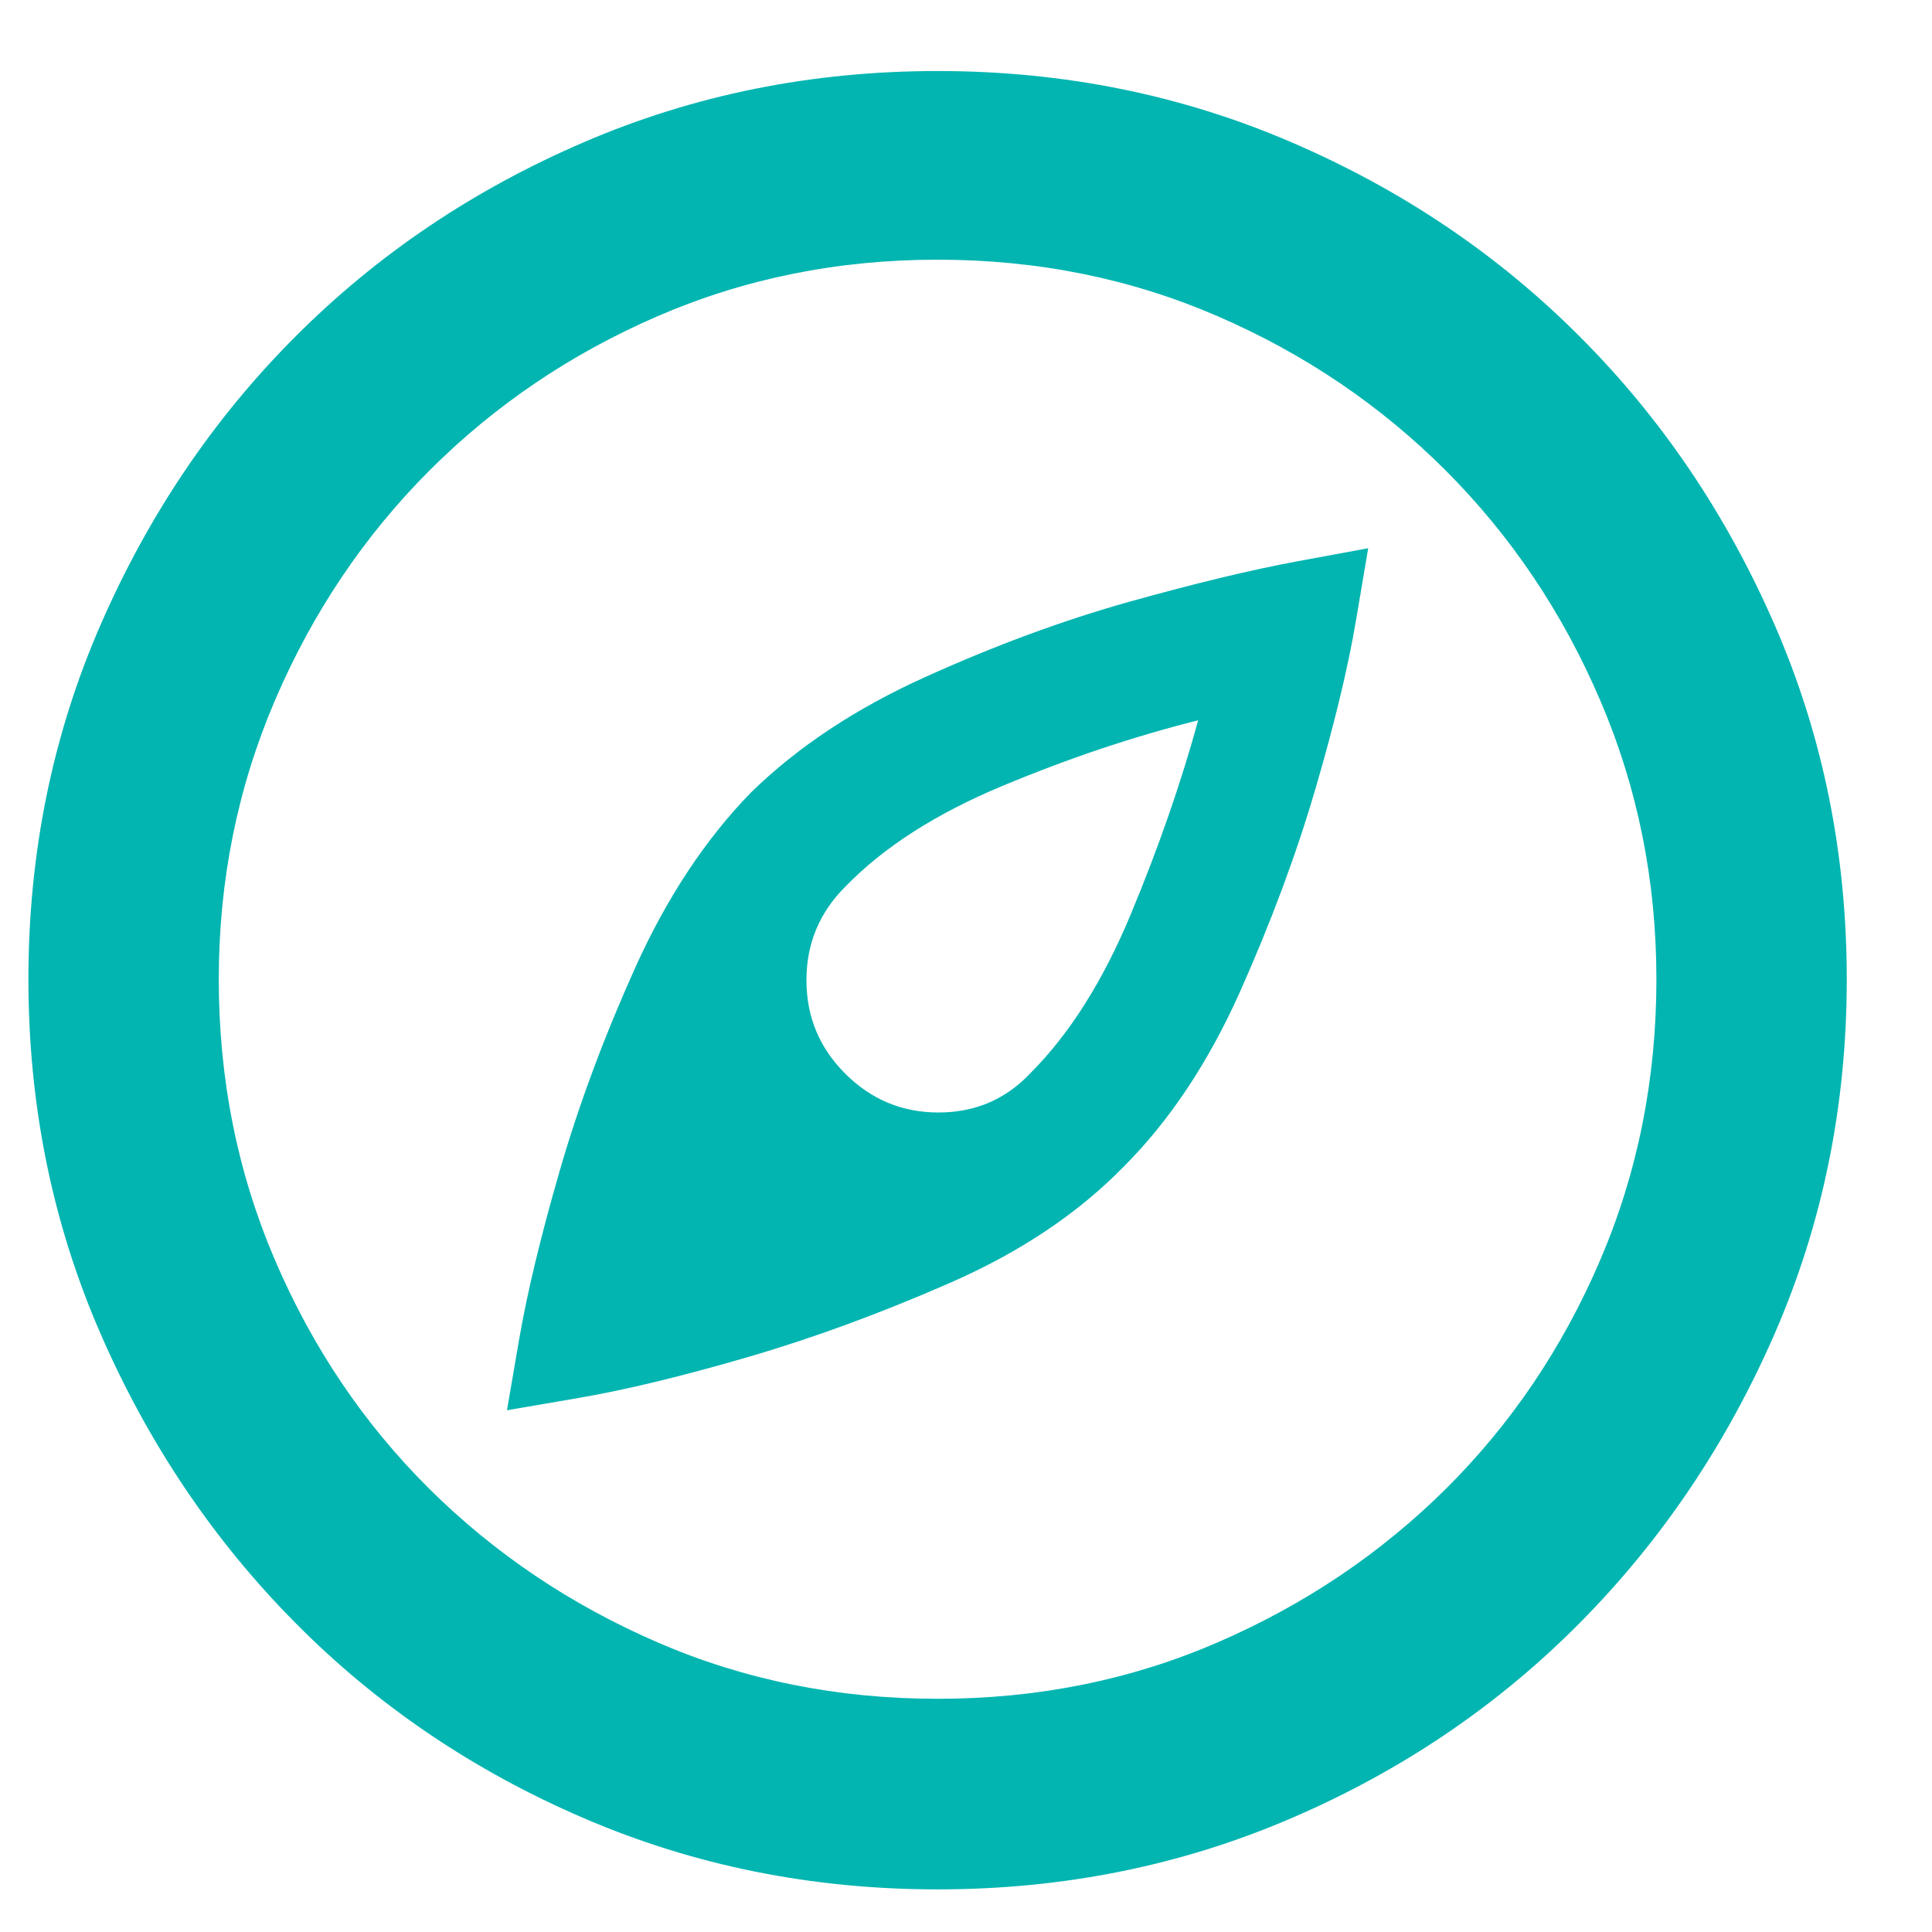 <svg width="17" height="17" viewBox="0 0 17 17" fill="none" xmlns="http://www.w3.org/2000/svg">
<g clip-path="url(#clip0_5351_77372)">
<path d="M4.461 12.409C4.461 12.409 4.667 12.374 5.079 12.303C5.491 12.233 5.987 12.114 6.567 11.945C7.147 11.777 7.746 11.557 8.364 11.286C8.982 11.015 9.491 10.673 9.892 10.261C10.293 9.859 10.632 9.349 10.909 8.731C11.185 8.112 11.407 7.515 11.575 6.94C11.743 6.365 11.863 5.869 11.933 5.451C12.003 5.033 12.039 4.824 12.039 4.824C12.039 4.824 11.833 4.862 11.421 4.938C11.009 5.014 10.513 5.134 9.933 5.296C9.353 5.459 8.757 5.679 8.144 5.956C7.532 6.232 7.02 6.571 6.608 6.973C6.207 7.385 5.868 7.898 5.591 8.511C5.315 9.124 5.093 9.721 4.925 10.302C4.757 10.882 4.638 11.379 4.567 11.791C4.497 12.203 4.461 12.409 4.461 12.409ZM7.437 7.803C7.773 7.456 8.234 7.16 8.819 6.916C9.404 6.672 9.979 6.479 10.543 6.338C10.391 6.892 10.193 7.461 9.949 8.047C9.705 8.633 9.41 9.1 9.063 9.447C8.846 9.675 8.578 9.789 8.258 9.789C7.938 9.789 7.665 9.675 7.437 9.447C7.209 9.219 7.096 8.945 7.096 8.625C7.096 8.305 7.209 8.031 7.437 7.803ZM8.25 0.625C7.144 0.625 6.106 0.834 5.136 1.252C4.166 1.669 3.32 2.239 2.6 2.961C1.879 3.682 1.307 4.529 0.884 5.5C0.461 6.471 0.25 7.51 0.25 8.617C0.25 9.724 0.461 10.763 0.884 11.734C1.307 12.705 1.879 13.554 2.6 14.281C3.32 15.008 4.166 15.581 5.136 15.998C6.106 16.416 7.144 16.625 8.25 16.625C9.356 16.625 10.394 16.416 11.364 15.998C12.334 15.581 13.18 15.008 13.9 14.281C14.621 13.554 15.193 12.705 15.616 11.734C16.039 10.763 16.25 9.724 16.25 8.617C16.25 7.51 16.039 6.471 15.616 5.5C15.193 4.529 14.621 3.682 13.9 2.961C13.18 2.239 12.334 1.669 11.364 1.252C10.394 0.834 9.356 0.625 8.25 0.625ZM8.25 14.948C7.372 14.948 6.551 14.783 5.787 14.452C5.022 14.121 4.353 13.671 3.778 13.101C3.204 12.531 2.751 11.861 2.421 11.091C2.09 10.32 1.925 9.496 1.925 8.617C1.925 7.749 2.09 6.93 2.421 6.159C2.751 5.389 3.204 4.716 3.778 4.141C4.353 3.566 5.022 3.113 5.787 2.782C6.551 2.451 7.372 2.285 8.25 2.285C9.128 2.285 9.949 2.451 10.713 2.782C11.478 3.113 12.147 3.566 12.722 4.141C13.296 4.716 13.749 5.389 14.079 6.159C14.41 6.93 14.575 7.749 14.575 8.617C14.575 9.496 14.41 10.32 14.079 11.091C13.749 11.861 13.296 12.531 12.722 13.101C12.147 13.671 11.478 14.121 10.713 14.452C9.949 14.783 9.128 14.948 8.25 14.948Z" fill="#02B5B1"></path>
</g>
<defs>
<clipPath id="clip0_5351_77372">
<rect width="16" height="16" fill="white" transform="translate(0.25 0.625)"></rect>
</clipPath>
</defs>
</svg>
